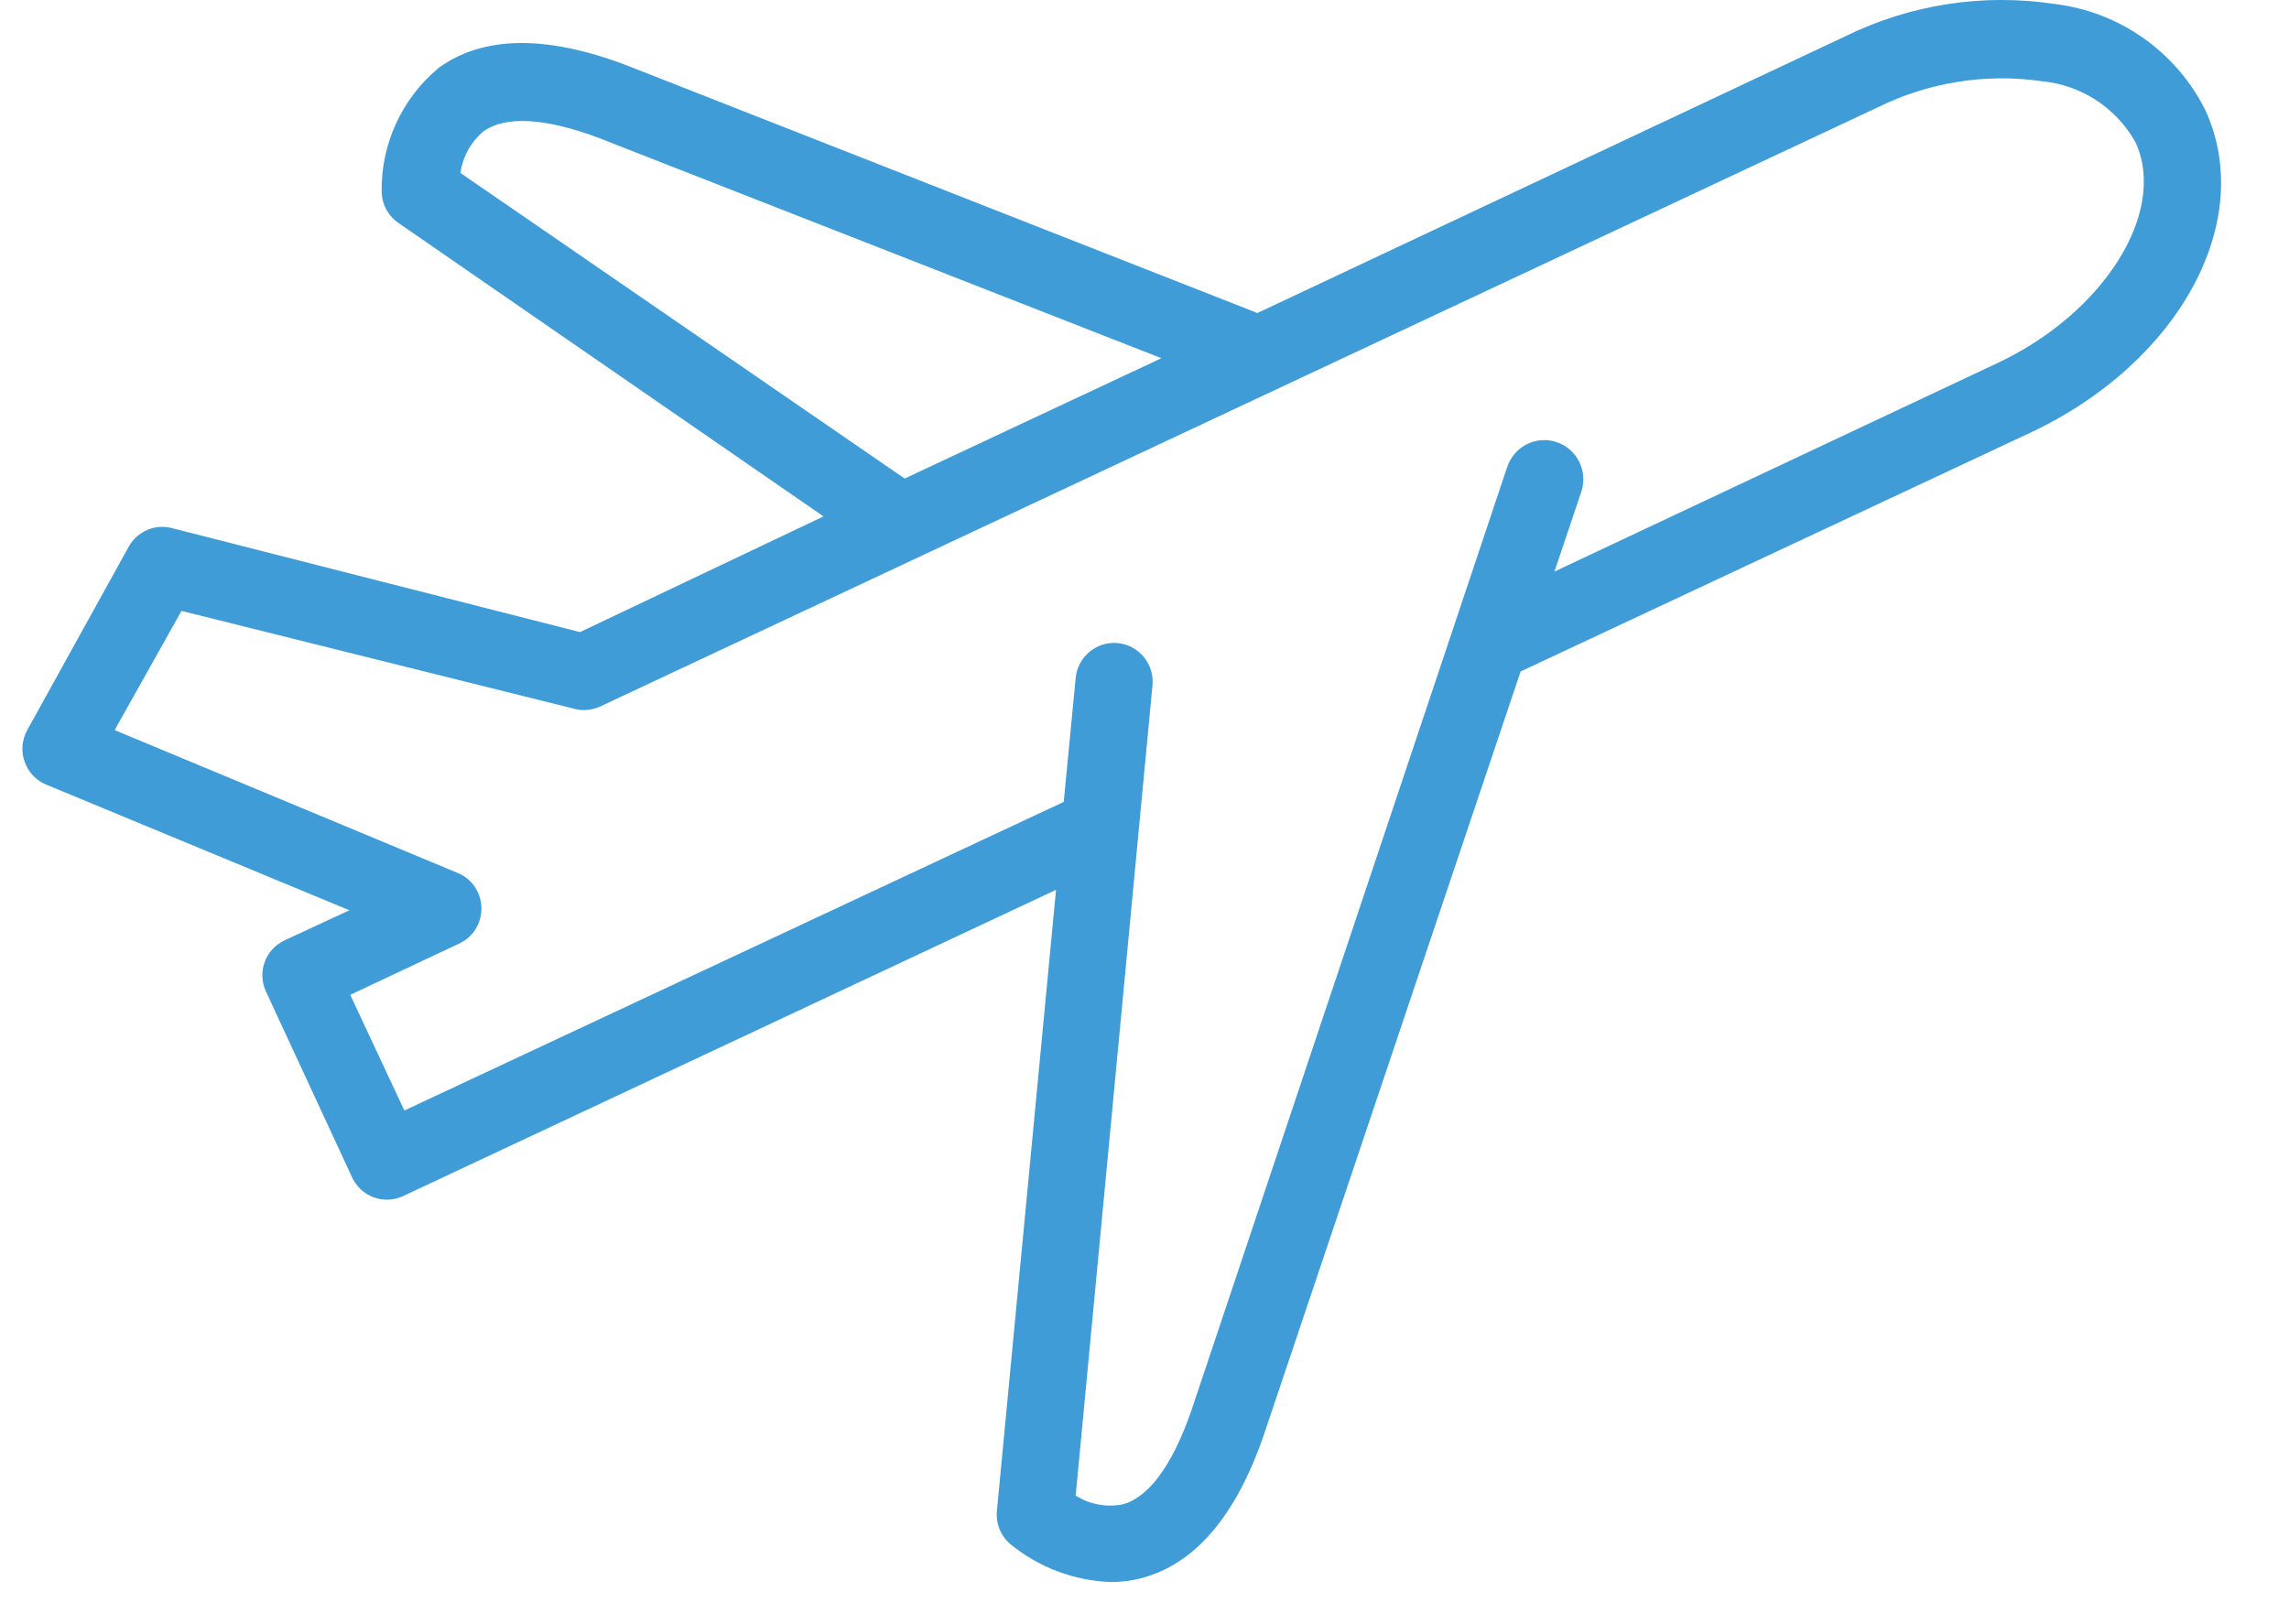 <?xml version="1.0" encoding="UTF-8" standalone="no"?>
<svg
   xmlns:dc="http://purl.org/dc/elements/1.1/"
   xmlns:cc="http://creativecommons.org/ns#"
   xmlns:rdf="http://www.w3.org/1999/02/22-rdf-syntax-ns#"
   xmlns:svg="http://www.w3.org/2000/svg"
   xmlns="http://www.w3.org/2000/svg"
   id="svg4"
   version="1.1"
   viewBox="0 0 31 22"
   height="22"
   width="31">
  <defs
     id="defs8" />
  <path
     id="path2"
     d="M3.853 12.738c-.257.12-.37.424-.255.684l1.17 2.525c.058.125.163.223.292.271.057.021.117.032.177.032.075 0 .15-.016.218-.047l8.847-4.15-.801 8.414c-.016.166.048.328.171.439.388.322.872.506 1.374.523.14 0 .277-.018.411-.052.719-.189 1.276-.831 1.655-1.929l3.482-10.353 6.895-3.23c2.03-.95 3.075-2.879 2.373-4.384C29.463.694 28.7.159 27.827.054c-.97-.147-1.96.006-2.841.44L17.029 4.24 8.474.88C7.396.473 6.544.483 5.944.917c-.501.414-.787 1.036-.775 1.688.005.165.088.318.224.413l5.76 3.977-3.298 1.567-5.532-1.41c-.227-.057-.463.046-.578.25L.366 9.895c-.071.132-.083.289-.03.43.051.14.16.253.3.307l4.096 1.698-.88.408zM6.236 2.343c.03-.22.142-.422.312-.564.297-.214.838-.183 1.561.089l7.62 2.984-3.477 1.63-6.016-4.139zM1.552 9.89l.906-1.615 5.324 1.327c.114.03.235.018.343-.031l17.303-8.116c.688-.34 1.463-.465 2.222-.355.533.049 1.007.357 1.27.825.437.941-.421 2.315-1.873 2.995l-5.995 2.822.364-1.082c.092-.278-.058-.58-.336-.672-.277-.092-.576.06-.668.338l-4.283 12.798c-.255.726-.573 1.16-.927 1.254-.219.042-.446 0-.634-.12l1.04-10.975c.028-.288-.183-.544-.47-.572-.288-.027-.543.185-.57.473l-.162 1.678-8.93 4.18-.733-1.567 1.467-.69c.189-.084.31-.271.31-.478 0-.207-.121-.395-.31-.478l-4.658-1.94z"
     fill="#3F9CD7" />
</svg>
